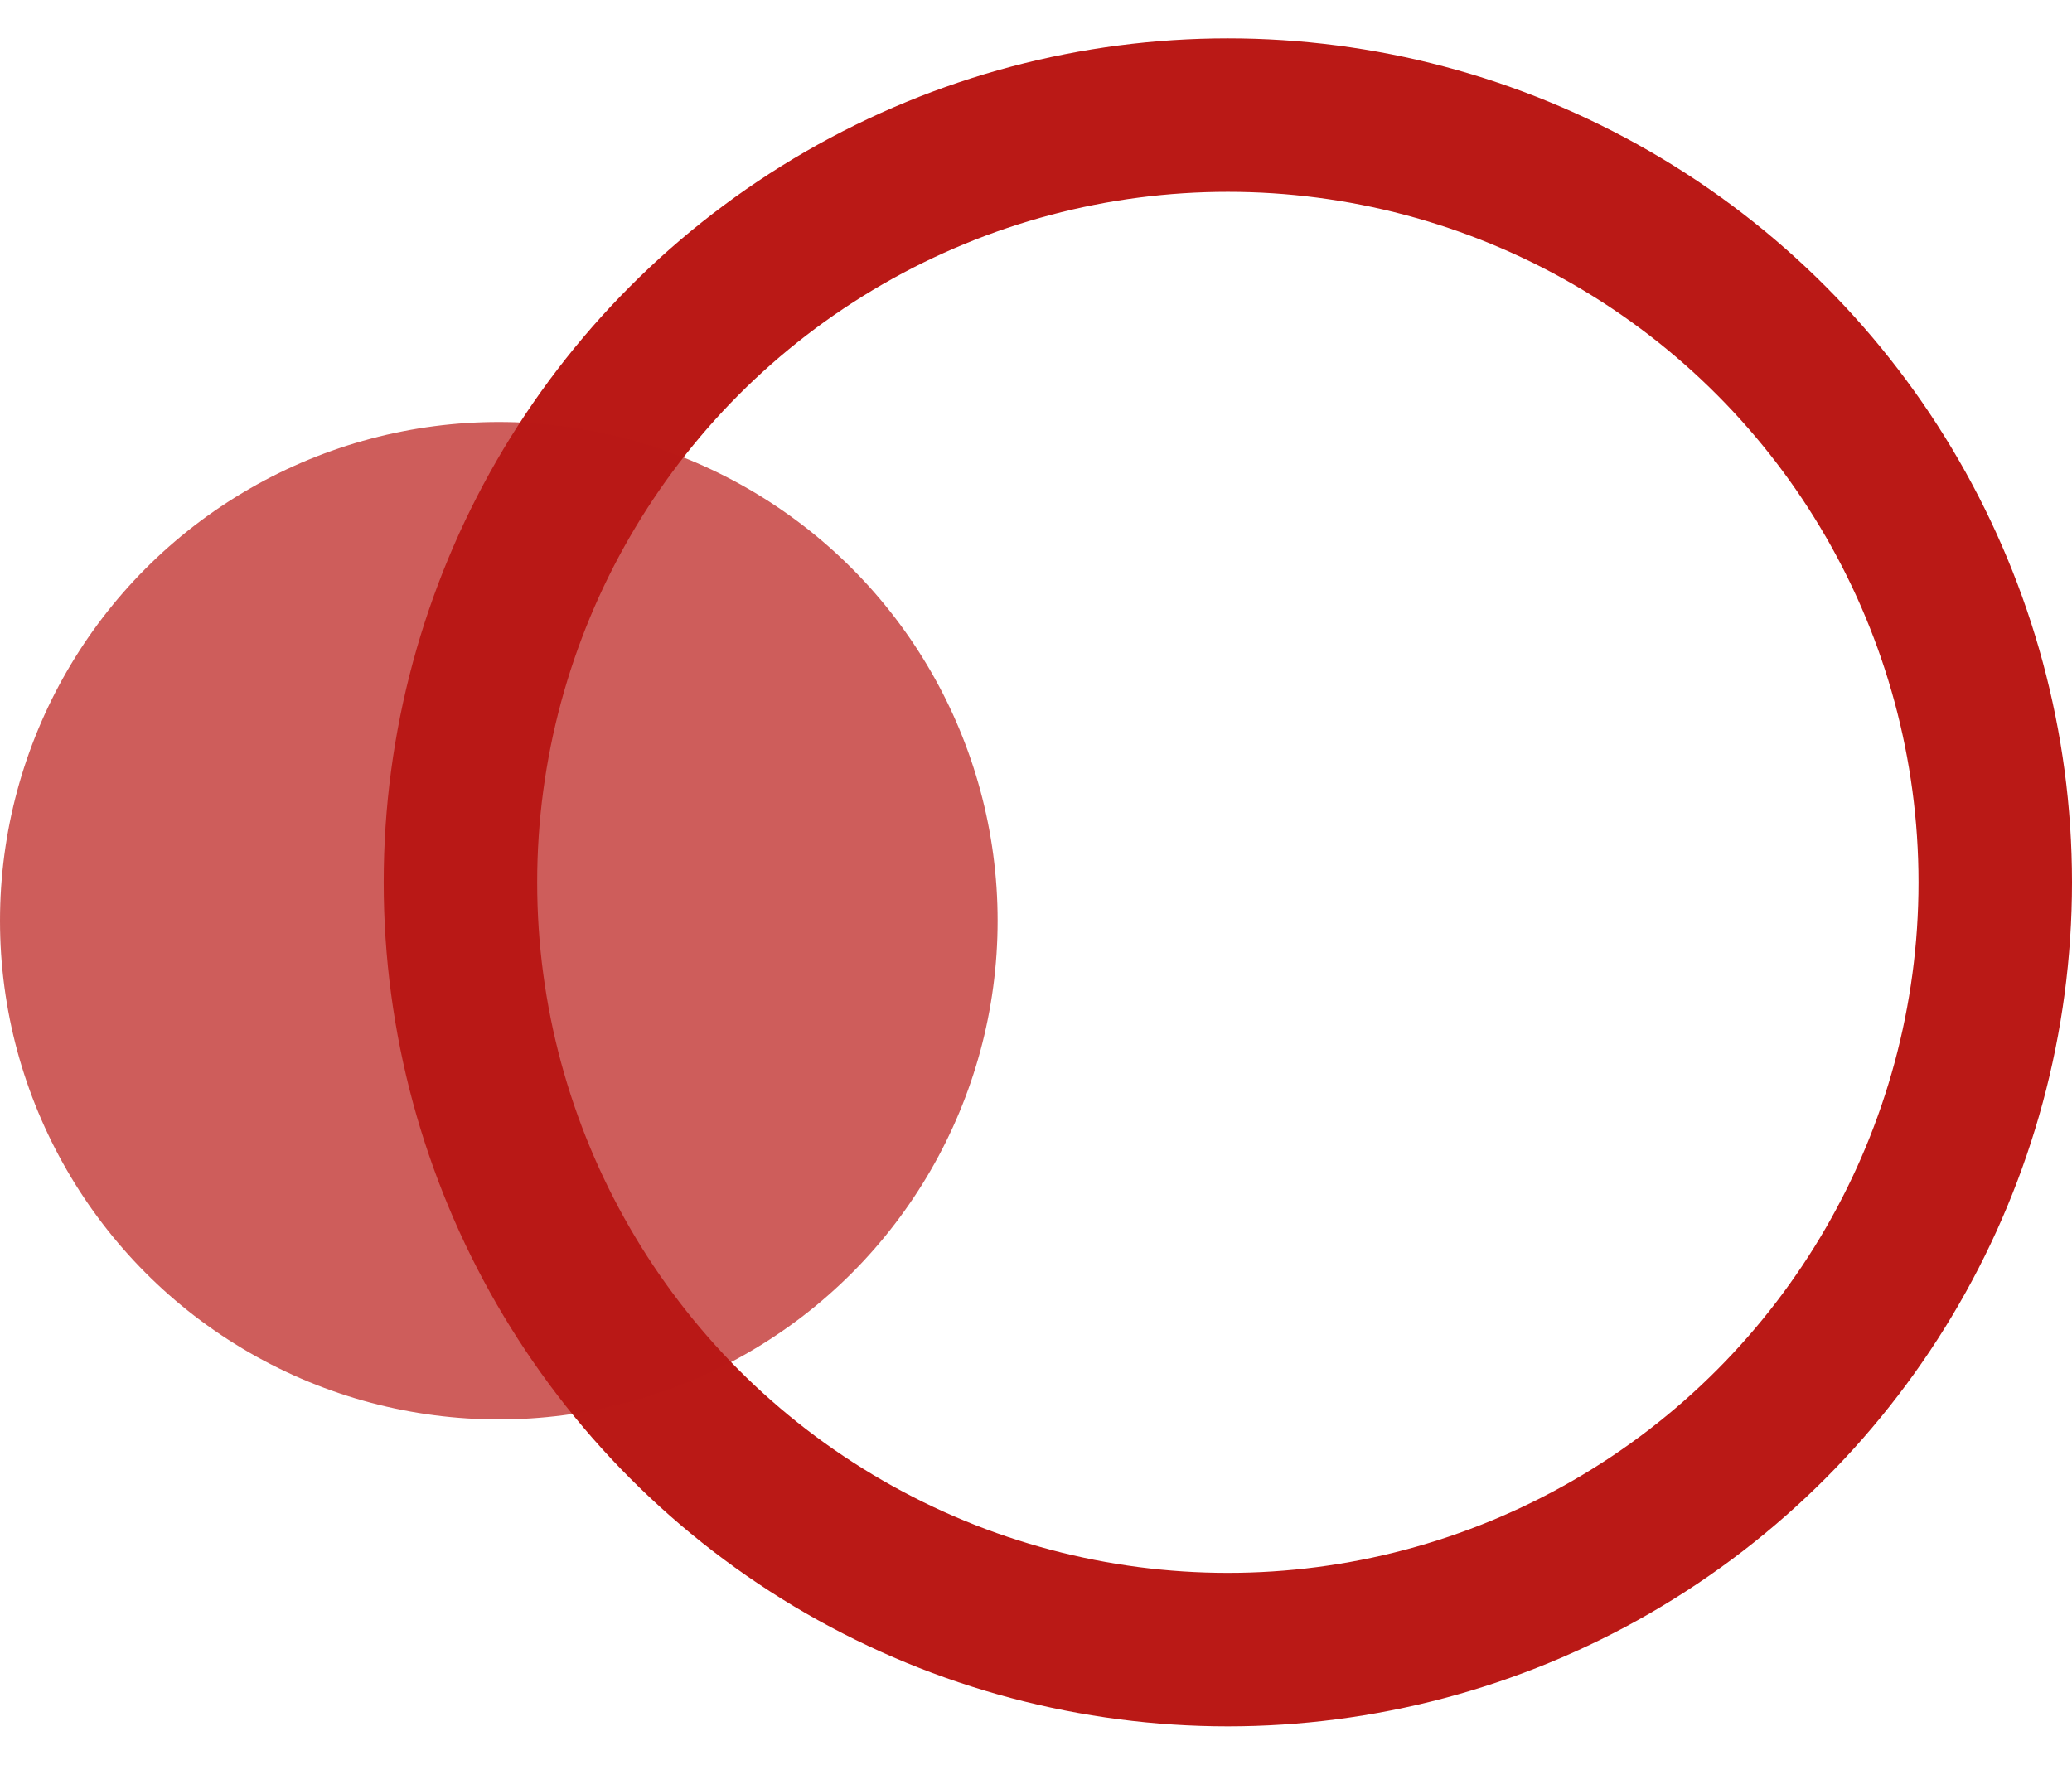 <svg width="27" height="23" viewBox="0 0 27 23" fill="none" xmlns="http://www.w3.org/2000/svg">
<circle cx="16" cy="11.5" r="10" stroke="#BA1916" stroke-width="2"/>
<circle cx="6.5" cy="12" r="6.5" fill="#BA1916" fill-opacity="0.7"/>
</svg>

